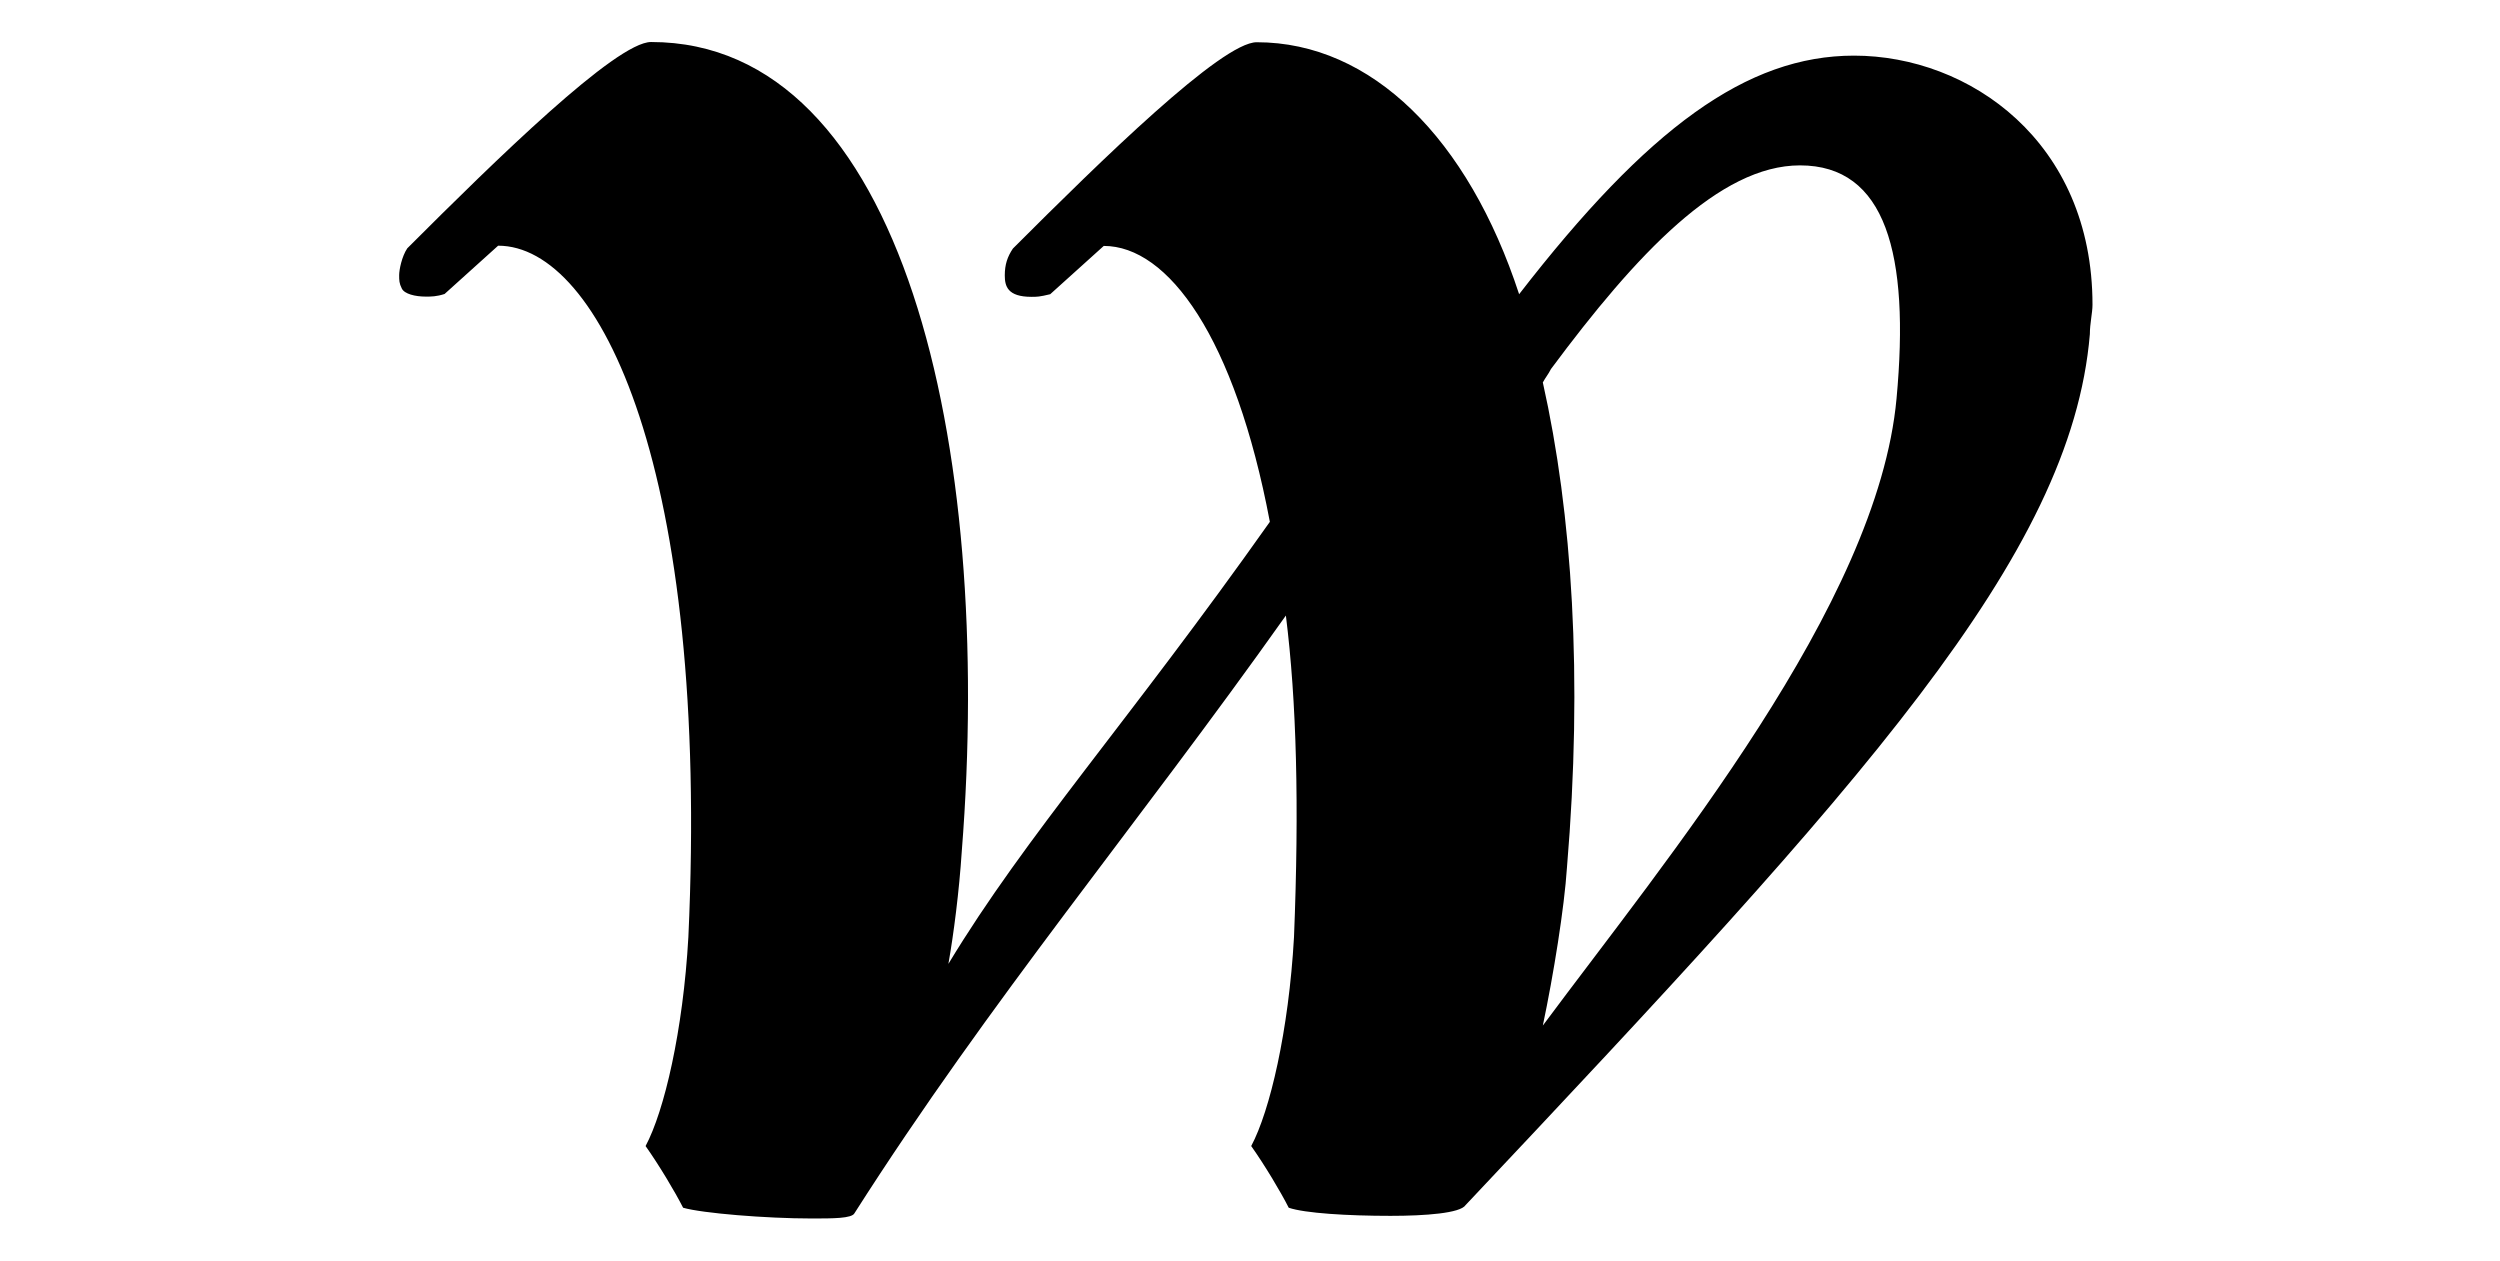 <svg width="238" height="120" fill="none" xmlns="http://www.w3.org/2000/svg"><path d="M81.346 115.499c-.25.501-2.047.501-4.074.501-4.345 0-10.444-.501-12.24-1.024-.774-1.525-2.299-4.075-3.573-5.872 1.776-3.322 3.572-10.97 4.073-19.892C67.58 44.83 57.114 23.39 47.422 23.39l-5.098 4.597c-.773.25-1.274.25-1.776.25-1.023 0-2.047-.25-2.297-.772C38 26.964 38 26.692 38 26.19c0-.501.25-1.776.773-2.55C47.191 15.222 58.66 4 61.981 4c23.982 0 32.65 38.26 29.58 77.042-.25 3.824-.773 7.898-1.274 10.72 7.395-12.246 17.087-22.965 30.603-42.084-3.321-17.594-9.693-26.266-15.813-26.266l-5.098 4.597c-1.023.25-1.274.25-1.775.25-2.298 0-2.549-1.023-2.549-2.047 0-1.024.251-1.776.773-2.55 8.419-8.42 19.887-19.641 23.209-19.641 10.967 0 20.137 9.194 24.983 23.988 12.242-15.818 21.684-22.713 31.878-22.713 10.967 0 22.707 8.17 22.707 23.716 0 .773-.251 1.776-.251 2.8-1.775 21.167-21.683 42.857-59.431 82.913-.501.774-3.822 1.024-7.144 1.024-4.073 0-8.168-.25-9.693-.773-.772-1.525-2.297-4.075-3.572-5.872 1.776-3.322 3.572-10.97 4.074-19.892.501-12.496.25-22.442-.773-30.612-14.289 20.164-28.055 36.484-41.07 56.899Zm67.828-32.91c-.25 3.823-1.274 10.196-2.297 15.044 11.74-15.818 31.877-40.057 33.674-59.699 1.274-13.77-1.024-22.19-9.192-22.19-7.645 0-15.563 8.42-23.709 19.39-.251.502-.502.773-.773 1.275 2.799 12.495 3.822 28.063 2.297 46.18Z" fill="#000"/></svg>